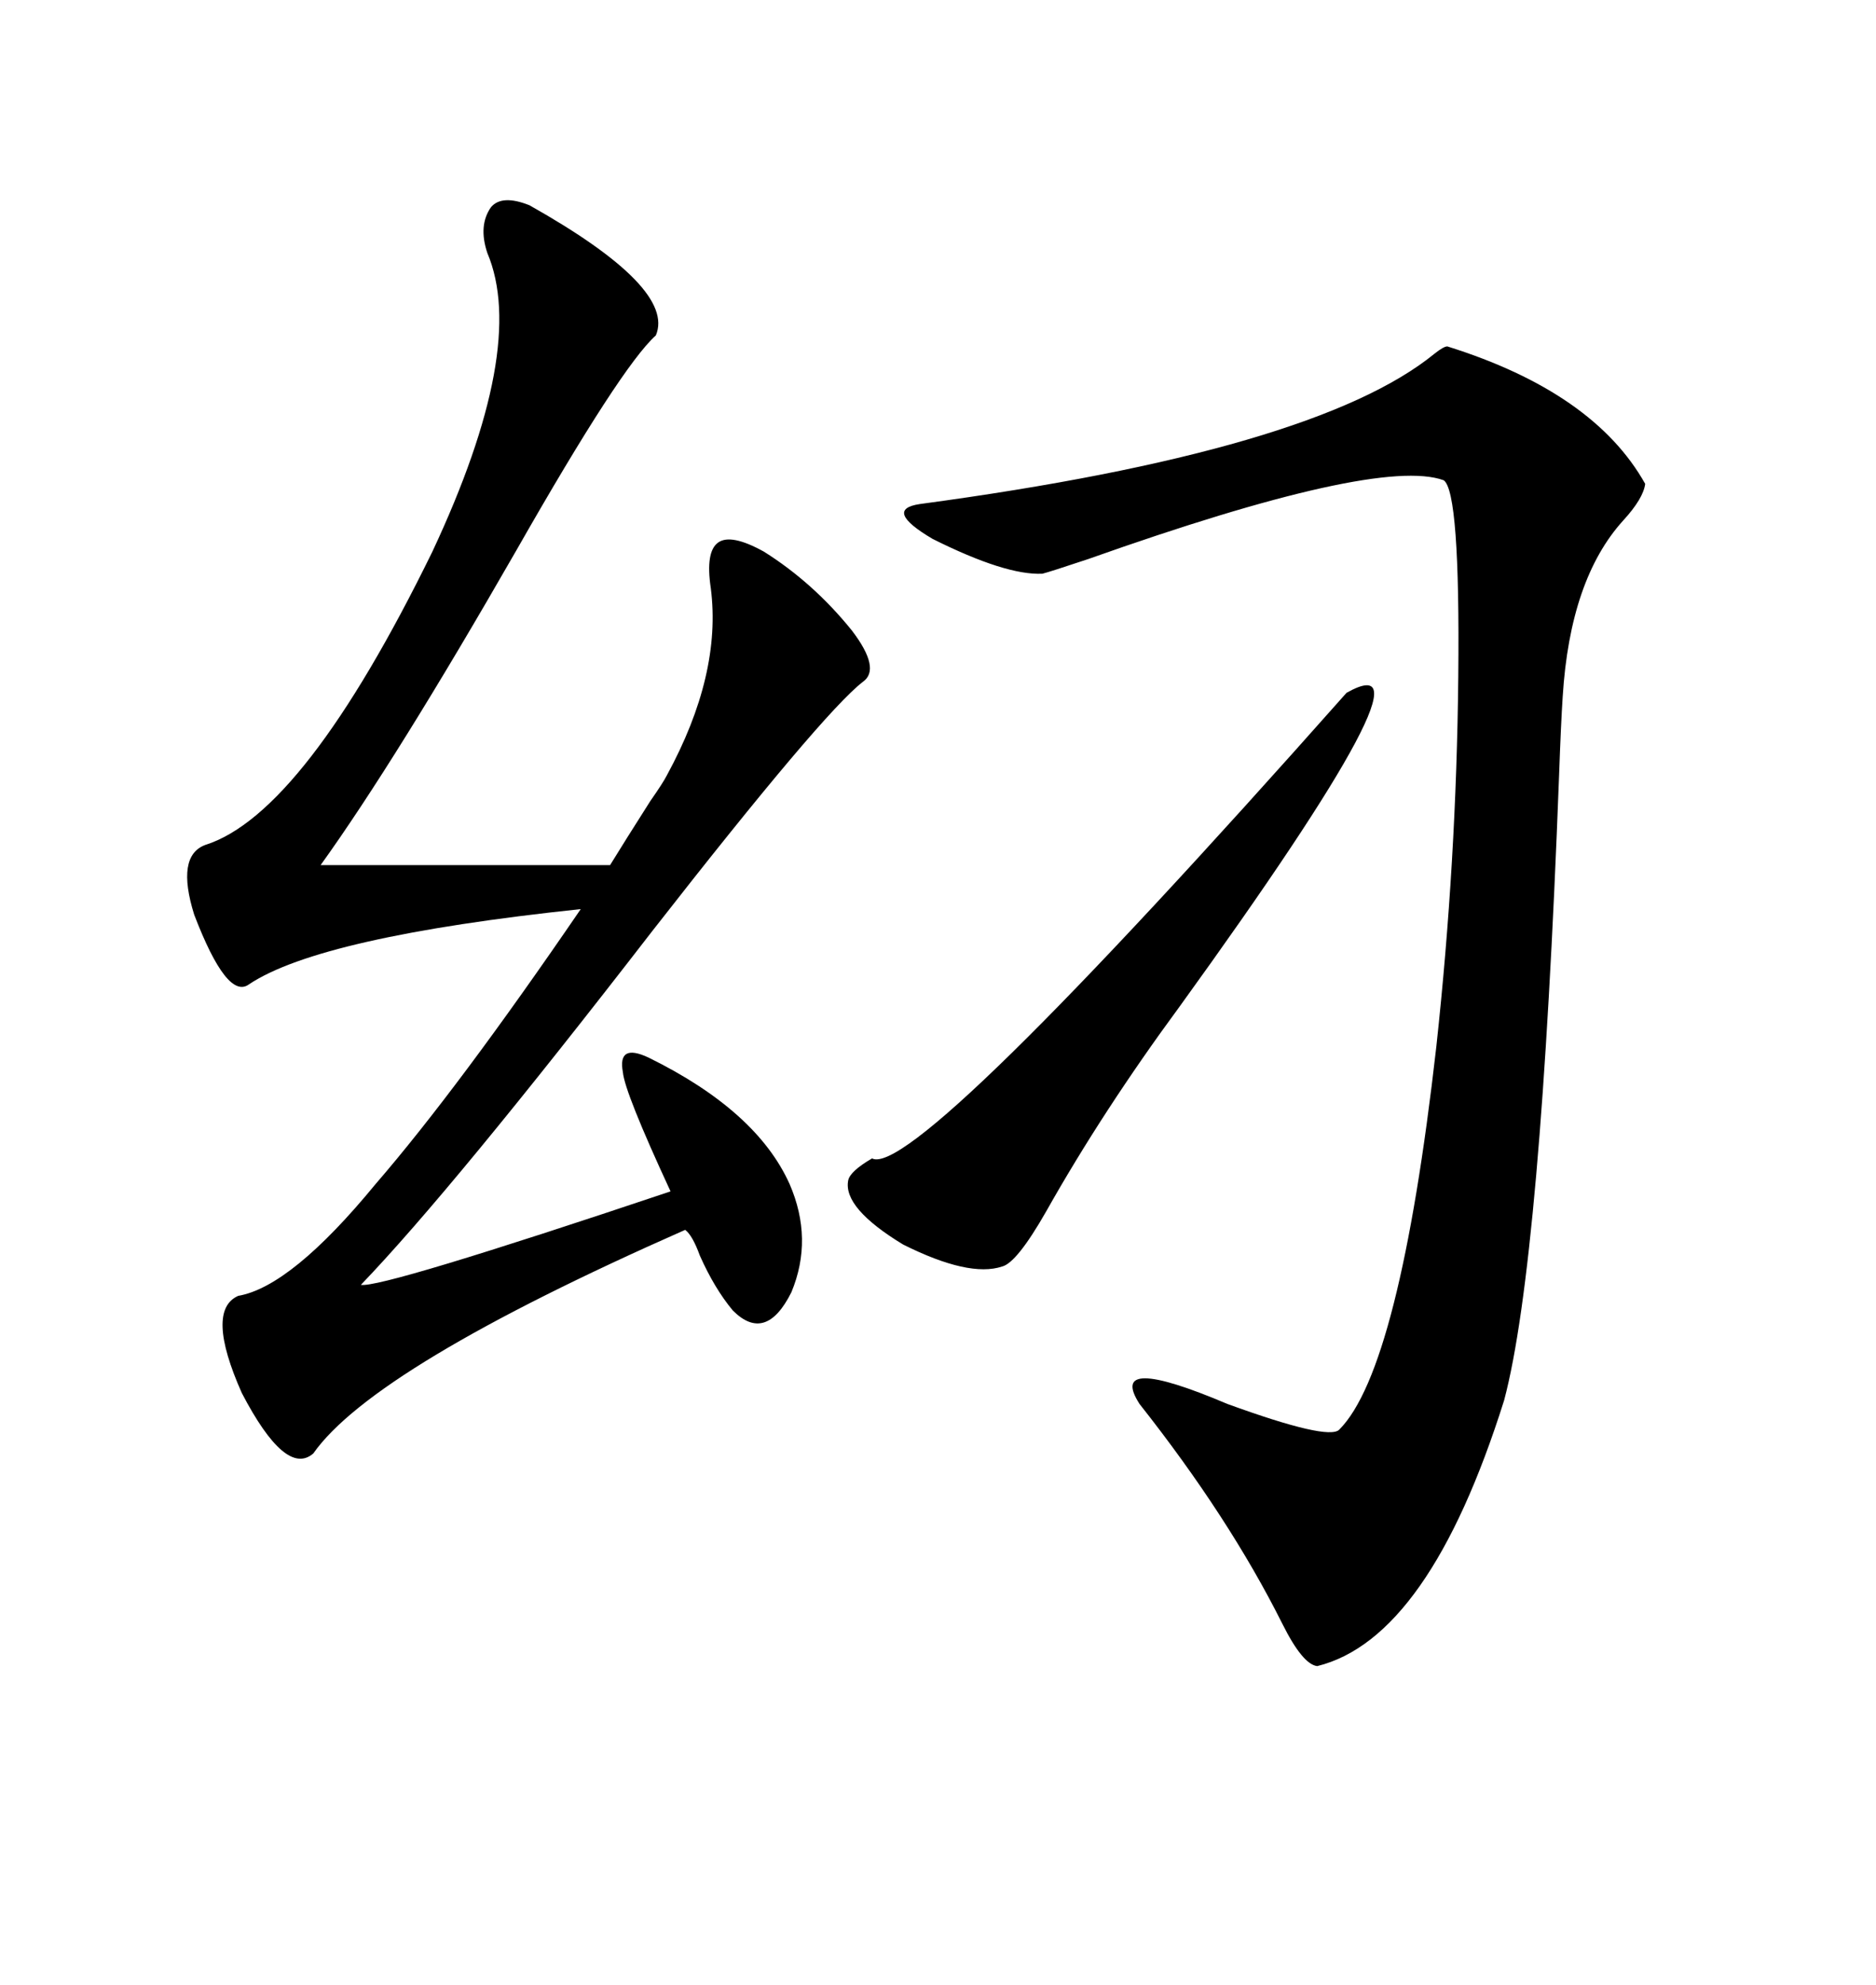 <svg xmlns="http://www.w3.org/2000/svg" xmlns:xlink="http://www.w3.org/1999/xlink" width="300" height="317.285"><path d="M38.09 207.13L38.09 207.13Q46.58 205.66 60.06 189.26L60.06 189.26Q73.24 174.02 92.87 145.31L92.87 145.31Q51.27 149.71 39.84 157.32L39.84 157.32Q36.33 159.96 31.05 146.19L31.05 146.19Q28.13 136.82 32.81 135.06L32.81 135.06Q48.63 130.08 69.14 88.18L69.14 88.18Q84.38 55.66 77.93 40.43L77.93 40.43Q76.46 36.04 78.52 33.11L78.52 33.11Q80.27 31.05 84.67 32.81L84.67 32.81Q108.11 46.00 104.88 53.61L104.88 53.61Q99.32 58.59 82.62 87.89L82.62 87.89Q63.28 121.58 51.27 138.28L51.27 138.28L97.56 138.28Q99.90 134.47 104.00 128.03L104.00 128.03Q106.05 125.10 106.64 123.93L106.64 123.93Q115.43 107.81 113.67 94.04L113.67 94.04Q112.79 88.18 114.84 86.72L114.84 86.72Q116.89 85.25 122.17 88.18L122.17 88.18Q130.08 93.16 136.23 100.78L136.23 100.78Q140.92 106.93 137.99 108.98L137.99 108.98Q131.54 113.96 104.30 148.83L104.30 148.83Q72.36 190.14 57.71 205.37L57.71 205.37Q60.94 205.96 107.23 190.43L107.23 190.43Q99.90 174.61 99.61 171.39L99.61 171.39Q98.73 166.70 103.71 169.04L103.71 169.04Q121.00 177.54 126.27 189.26L126.27 189.26Q130.08 198.05 126.56 206.54L126.56 206.54Q122.46 214.75 117.19 209.47L117.19 209.47Q114.26 205.96 111.91 200.68L111.91 200.68Q110.74 197.46 109.57 196.58L109.57 196.58Q59.77 218.55 50.10 232.32L50.10 232.32Q45.70 236.13 38.67 222.66L38.67 222.66Q32.81 209.47 38.09 207.13ZM231.45 55.37L231.45 55.37Q254.88 62.70 263.09 77.34L263.09 77.34Q262.79 79.69 259.57 83.20L259.57 83.20Q251.07 92.58 249.90 111.33L249.90 111.33Q249.61 115.72 249.32 123.93L249.32 123.93Q246.39 201.86 240.53 223.83L240.53 223.83Q228.52 261.91 210.64 266.31L210.64 266.31Q208.30 266.02 205.08 259.57L205.08 259.57Q196.58 242.58 182.23 224.41L182.23 224.41Q176.95 216.21 196.29 224.41L196.29 224.41Q212.40 230.27 214.16 228.52L214.16 228.52Q223.83 218.85 229.69 167.29L229.69 167.29Q232.91 137.70 233.20 108.11L233.20 108.11Q233.50 78.52 230.86 76.76L230.86 76.76Q220.31 72.95 174.02 89.36L174.02 89.36Q167.87 91.41 166.70 91.70L166.70 91.70Q160.84 91.99 149.12 86.13L149.12 86.13Q141.21 81.45 147.07 80.57L147.07 80.57Q210.35 72.07 229.39 56.54L229.39 56.54Q230.86 55.37 231.45 55.37ZM215.33 110.74L215.33 110.74Q231.45 101.66 188.67 160.84L188.67 160.84Q176.37 177.54 167.29 193.65L167.29 193.65Q162.60 201.86 160.25 202.44L160.25 202.44Q154.98 204.20 144.43 198.93L144.43 198.93Q134.77 193.07 135.64 188.67L135.64 188.67Q135.94 187.21 139.45 185.16L139.45 185.16Q146.19 188.67 215.33 110.74Z"/></svg>